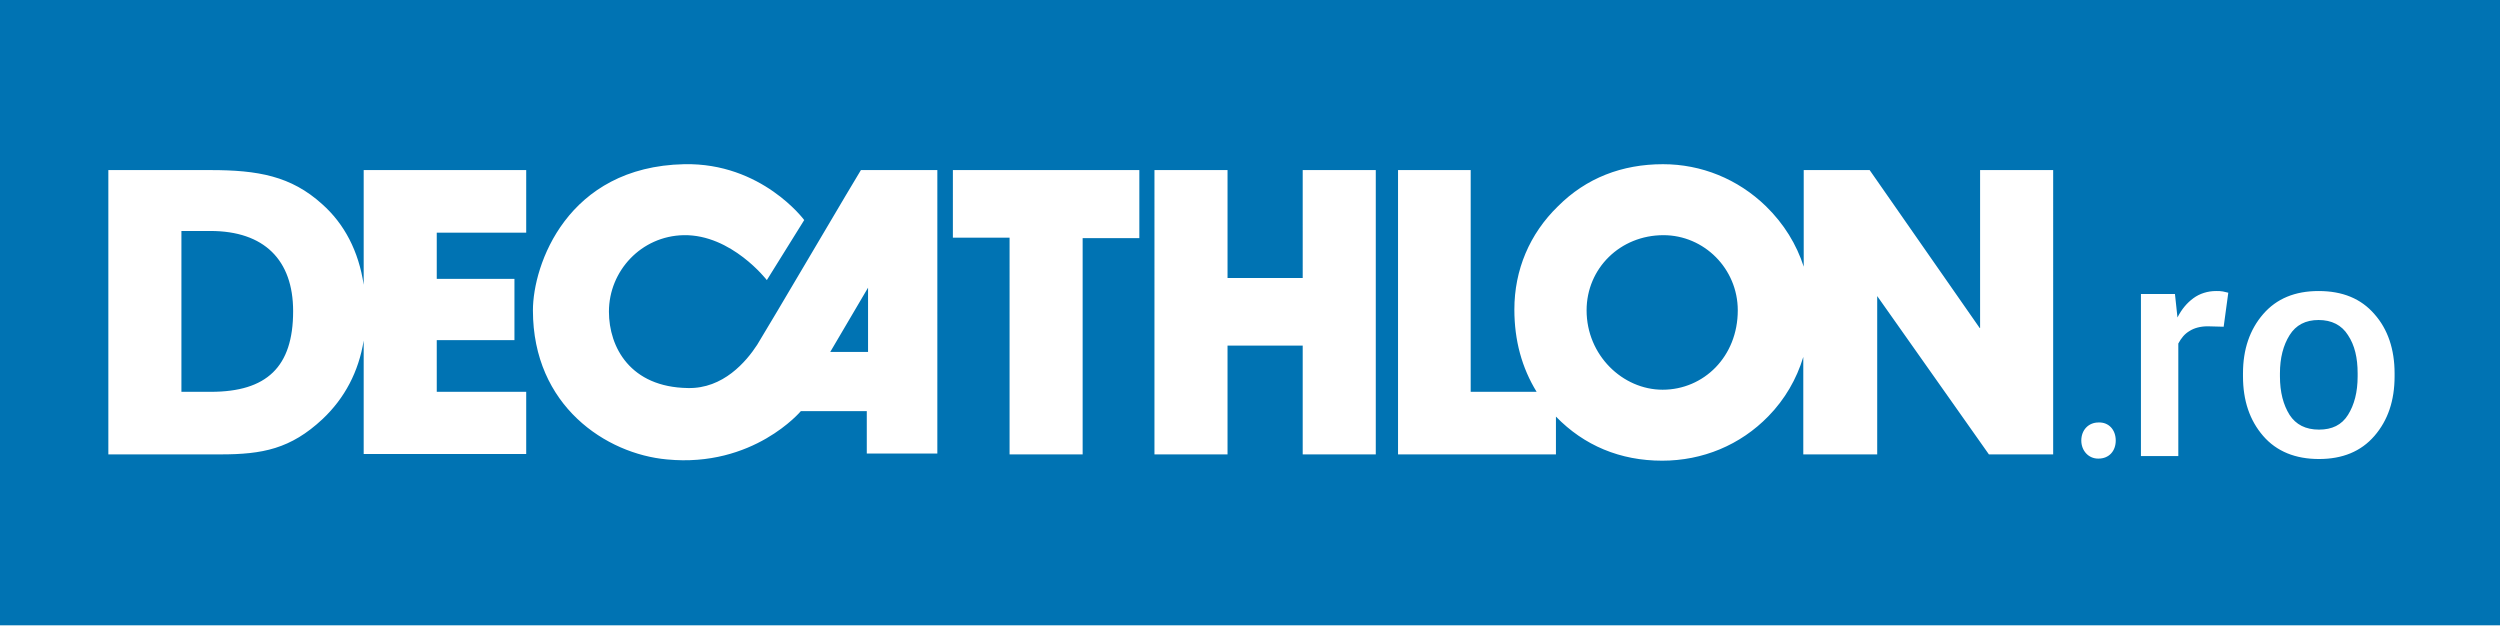 <?xml version="1.0" encoding="utf-8"?>
<!-- Generator: Adobe Illustrator 27.9.0, SVG Export Plug-In . SVG Version: 6.00 Build 0)  -->
<svg version="1.1" id="Calque_1" xmlns="http://www.w3.org/2000/svg" xmlns:xlink="http://www.w3.org/1999/xlink" x="0px" y="0px"
	 viewBox="0 0 595.3 149.1" style="enable-background:new 0 0 595.3 149.1;" xml:space="preserve">
<style type="text/css">
	.Voûte _x002D__x0020_Vert{fill:url(#SVGID_1_);stroke:#FFFFFF;stroke-width:0.25;stroke-miterlimit:1;}
	.st0{fill:#0073B3;}
	.st1{fill:#FFFFFF;}
	.st2{fill:none;}
</style>
<linearGradient id="SVGID_1_" gradientUnits="userSpaceOnUse" x1="0" y1="525.928" x2="0.707" y2="525.221">
	<stop  offset="0" style="stop-color:#259E2E"/>
	<stop  offset="0.983" style="stop-color:#1C381D"/>
</linearGradient>
<rect x="-0.2" y="-0.2" class="st0" width="596.2" height="149.1"/>
<path class="st1" d="M86.6,67.8c-1.2-8-4.6-14.5-9.9-19.2c-7.4-6.7-15.3-8.1-26.6-8.1H25.8v67.7h26.7c10,0,16.7-1.3,24.3-8.4
	c5.3-5,8.6-11.3,9.8-18.7v27h38.7V93.3h-21.3V81l18.5,0V66.4l-18.5,0V55.4l21.3,0V40.5H86.6V67.8z M50.2,93.3h-7V55h6.9
	c12.8,0,19.7,6.9,19.7,19.1C69.8,87.4,63.5,93.3,50.2,93.3z M180.3,82.1c-2.6,4-8.1,10.5-16.5,10.3c-13.7-0.2-18.8-9.7-18.8-18.2
	c0-9.7,7.7-18,17.8-18.2c11.4-0.2,19.8,10.7,19.8,10.7l8.9-14.3c0,0-10.1-13.7-28.6-13.3c-27.9,0.6-36,24-36,34.8
	c0,22.8,17.5,34.2,31.9,35.5c20.6,2,31.9-11.5,31.9-11.5s-0.1,0,0.6,0c4.2,0,15.1,0,15.1,0v10.1h16.8V40.5h-18.2
	C204.9,40.5,182.5,78.6,180.3,82.1z M206.7,83.8h-9l9-15.3V83.8z M226.8,40.5h44.5v16.2h-13.5v51.5h-17.4V56.6h-13.5V40.5z
	 M310.2,40.5h17.4v67.7h-17.4V82.3h-17.9v25.9h-17.4V40.5h17.4v25.7h17.9V40.5z M471.4,78.1l-26.2-37.6h-15.7v23
	c-1.7-5.3-4.7-10.2-9-14.4c-6.7-6.5-15.4-10-24.5-10c-9.8,0-18.3,3.3-25,10c-6.8,6.6-10.4,15.2-10.4,24.6c0,7.4,1.8,13.9,5.3,19.6
	h-15.7V40.5h-17.3v67.7h37.6v-9c6.7,6.9,15.3,10.5,25.3,10.5c9.6,0,18.6-3.7,25.3-10.6c3.9-4,6.7-8.8,8.3-14.1v23.2H447V70.5
	l26.6,37.7h15.3V40.5h-17.4V78.1z M395.9,92.8c-9.5,0-18.1-8.2-18.1-18.9c0-10,8-17.9,18.3-17.9c9.7,0,17.7,8,17.7,17.9
	C413.8,84.9,405.7,92.8,395.9,92.8z M529.3,69.4c0.5,0.1,0.9,0.2,1.3,0.3l-1.1,8.1l-3.8-0.1c-1.7,0-3.2,0.4-4.3,1.1
	c-1.2,0.7-2,1.7-2.7,3v26.8h-8.9V70h8.1l0.6,5.6c1-2,2.3-3.5,3.8-4.6s3.4-1.7,5.4-1.7C528.3,69.3,528.8,69.3,529.3,69.4z
	 M565.4,74.8c-3.2-3.7-7.6-5.5-13.3-5.5c-5.6,0-10,1.8-13.2,5.5c-3.2,3.7-4.8,8.4-4.8,14.1v0.7c0,5.8,1.6,10.5,4.8,14.2
	c3.2,3.7,7.7,5.5,13.3,5.5c5.6,0,10-1.8,13.2-5.5c3.2-3.7,4.8-8.4,4.8-14.2v-0.7C570.2,83.2,568.6,78.4,565.4,74.8z M561.4,89.6
	c0,3.8-0.8,6.8-2.3,9.2c-1.5,2.4-3.8,3.5-6.9,3.5c-3.2,0-5.5-1.2-7-3.5c-1.5-2.4-2.3-5.4-2.3-9.2v-0.7c0-3.7,0.8-6.7,2.3-9.1
	c1.5-2.4,3.8-3.6,6.9-3.6c3.1,0,5.5,1.2,7,3.6c1.6,2.4,2.3,5.4,2.3,9.1V89.6z M503.8,104.9c0,2.5-1.6,4.3-4.1,4.3h-0.1
	c-2.3,0-4-1.9-4-4.3c0-2.5,1.7-4.3,4.1-4.3C502.1,100.5,503.8,102.3,503.8,104.9z"/>
<rect x="9" y="109" class="st2" width="75.7" height="40.1"/>
</svg>
